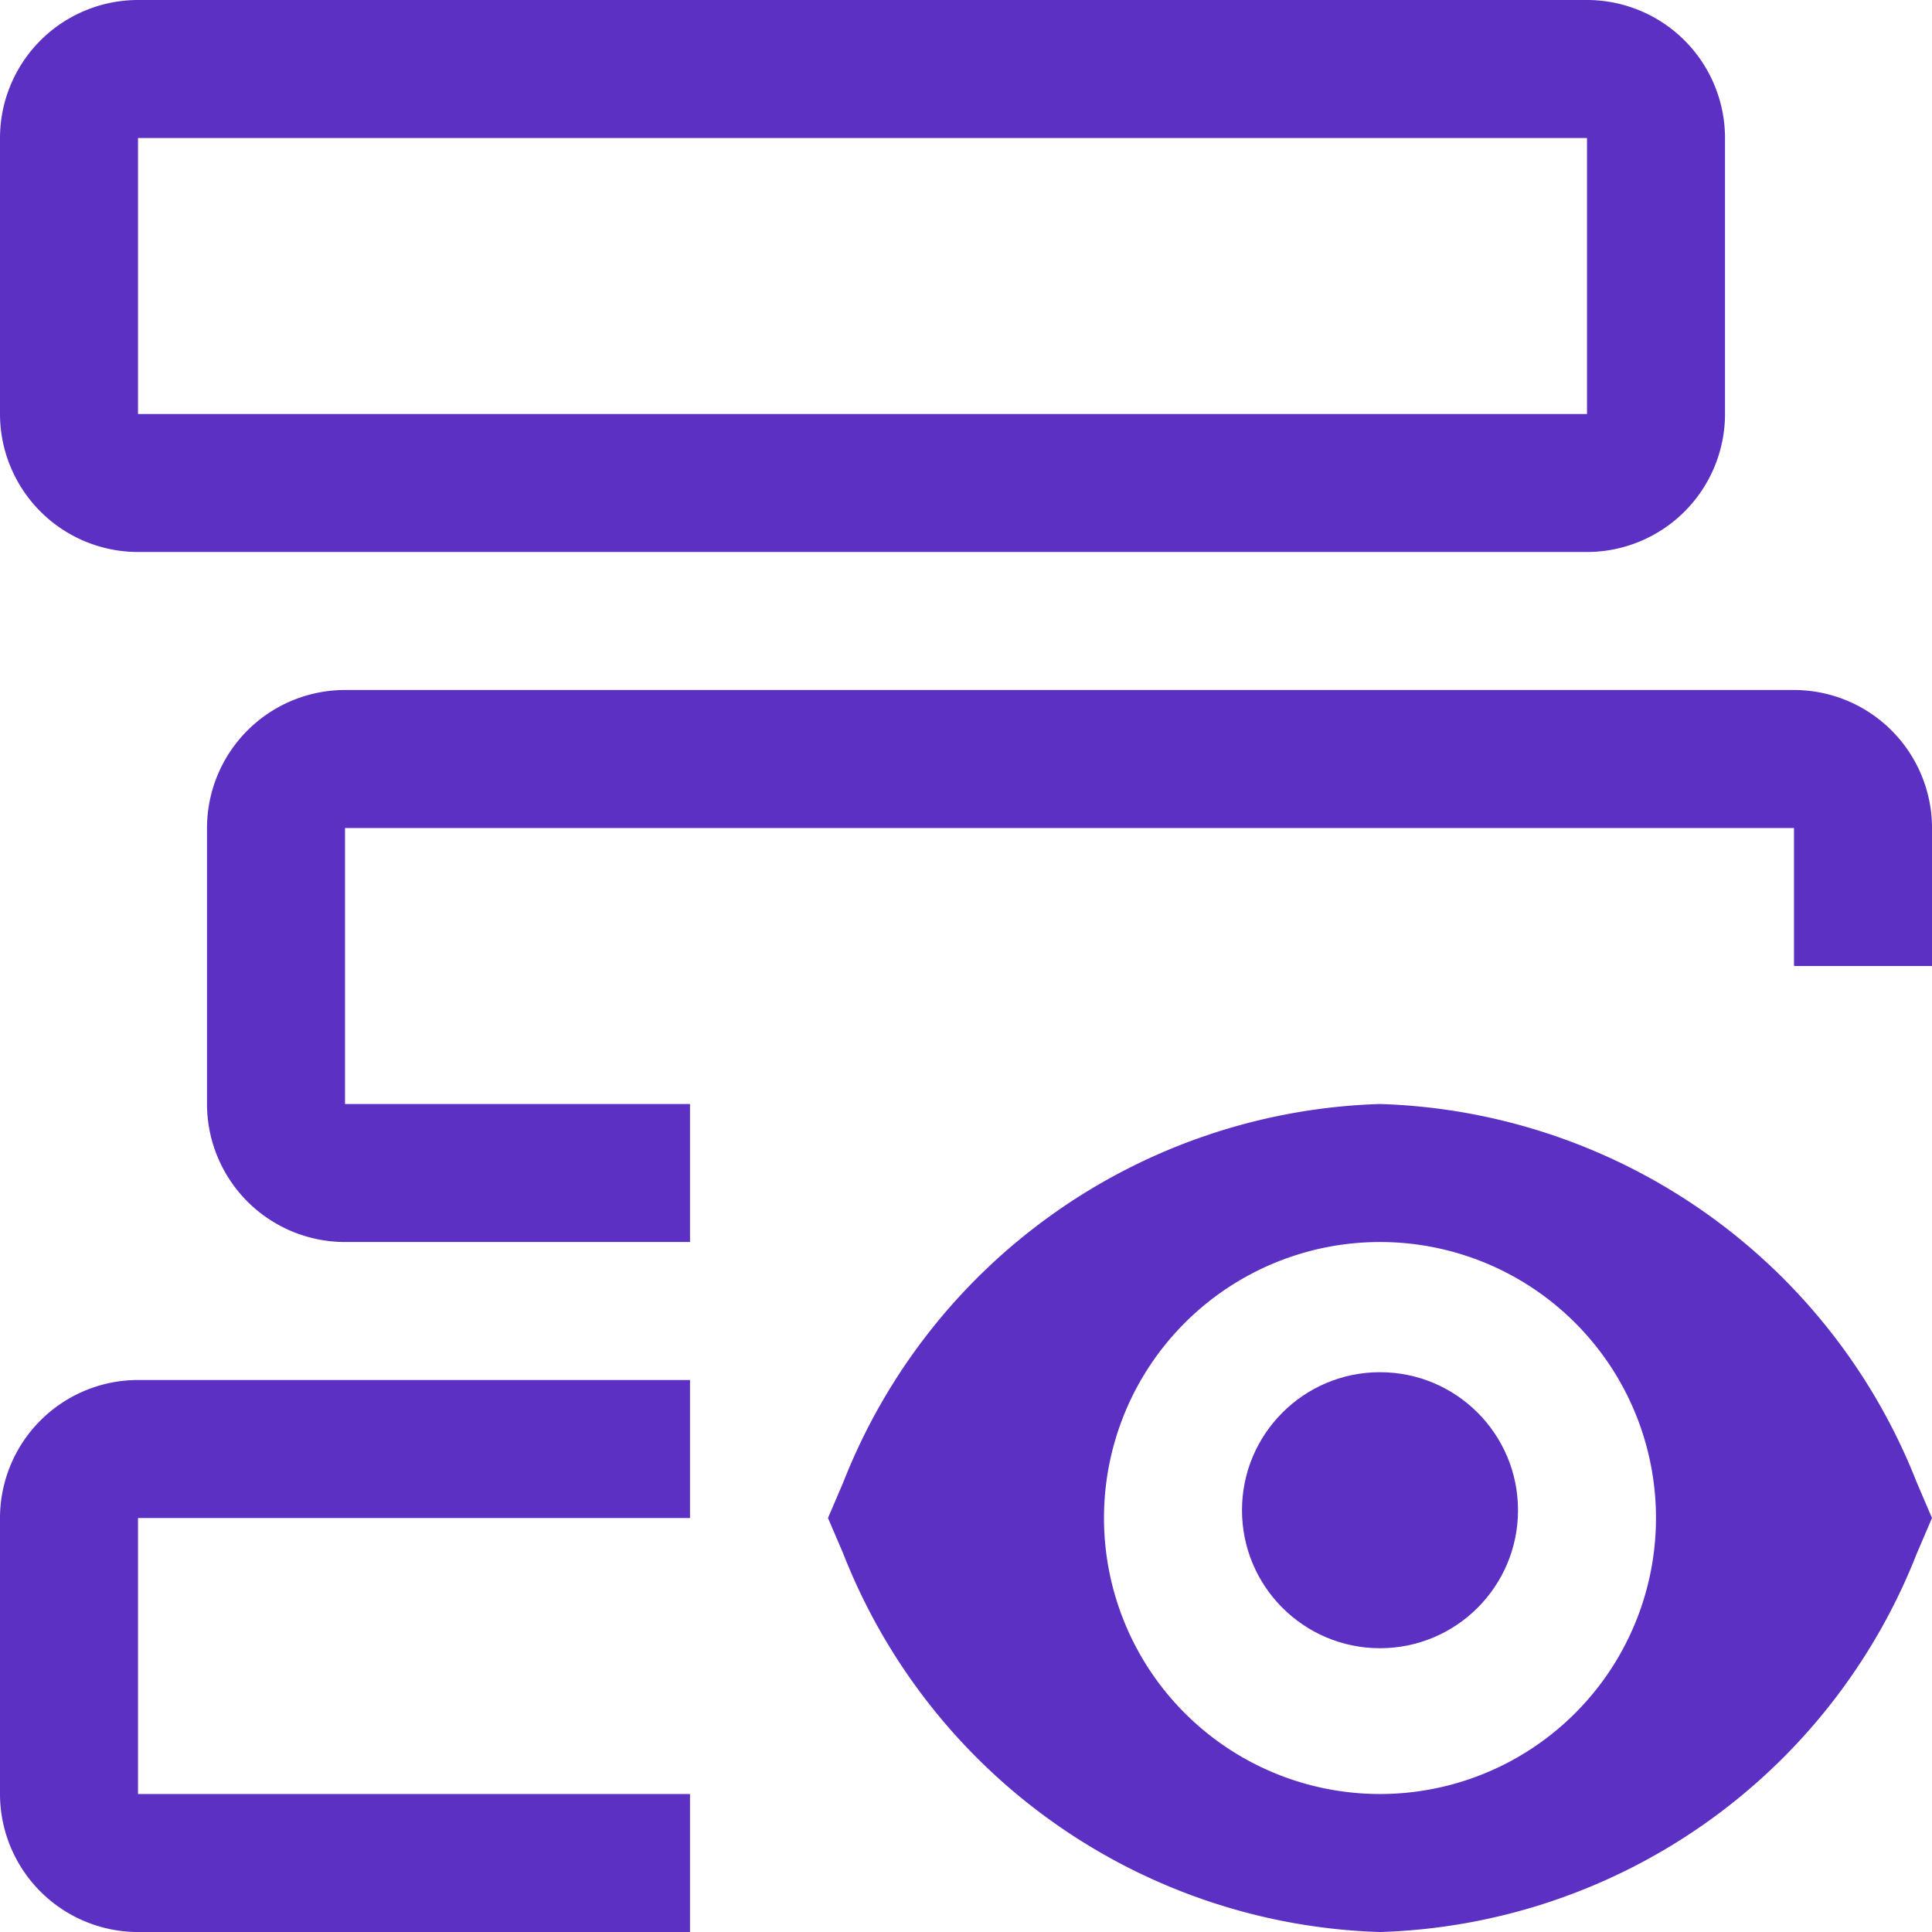 <svg xmlns="http://www.w3.org/2000/svg" width="109.404" height="109.404" viewBox="0 0 109.404 109.404">
  <g id="waf-managed-benefit-icon-01" transform="translate(-12 -12)">
    <circle id="Ellipse_93" data-name="Ellipse 93" cx="7.815" cy="7.815" r="7.815" transform="translate(82.331 89.704)" fill="#5b30c2"/>
    <path id="Path_1217" data-name="Path 1217" d="M145.645,129.408A33.759,33.759,0,0,0,115.258,108a33.759,33.759,0,0,0-30.387,21.408L84,131.444l.871,2.036a33.759,33.759,0,0,0,30.387,21.408,33.759,33.759,0,0,0,30.387-21.408l.871-2.036Zm-30.387,17.665a15.629,15.629,0,1,1,15.629-15.629A15.629,15.629,0,0,1,115.258,147.073Z" transform="translate(-25.113 -33.483)" fill="#5b30c2"/>
    <path id="Path_1218" data-name="Path 1218" d="M101.868,43.258H19.815A7.822,7.822,0,0,1,12,35.444V19.815A7.822,7.822,0,0,1,19.815,12h82.053a7.822,7.822,0,0,1,7.815,7.815V35.444A7.822,7.822,0,0,1,101.868,43.258ZM19.815,19.815V35.444h82.053V19.815Z" fill="#5b30c2"/>
    <path id="Path_1219" data-name="Path 1219" d="M51.073,155.444H19.815V139.815H51.073V132H19.815A7.822,7.822,0,0,0,12,139.815v15.629a7.822,7.822,0,0,0,7.815,7.815H51.073Z" transform="translate(0 -41.854)" fill="#5b30c2"/>
    <path id="Path_1220" data-name="Path 1220" d="M119.868,72H37.815A7.822,7.822,0,0,0,30,79.815V95.444a7.822,7.822,0,0,0,7.815,7.815H57.351V95.444H37.815V79.815h82.053v7.815h7.815V79.815A7.822,7.822,0,0,0,119.868,72Z" transform="translate(-6.278 -20.927)" fill="#5b30c2"/>
  </g>
</svg>
